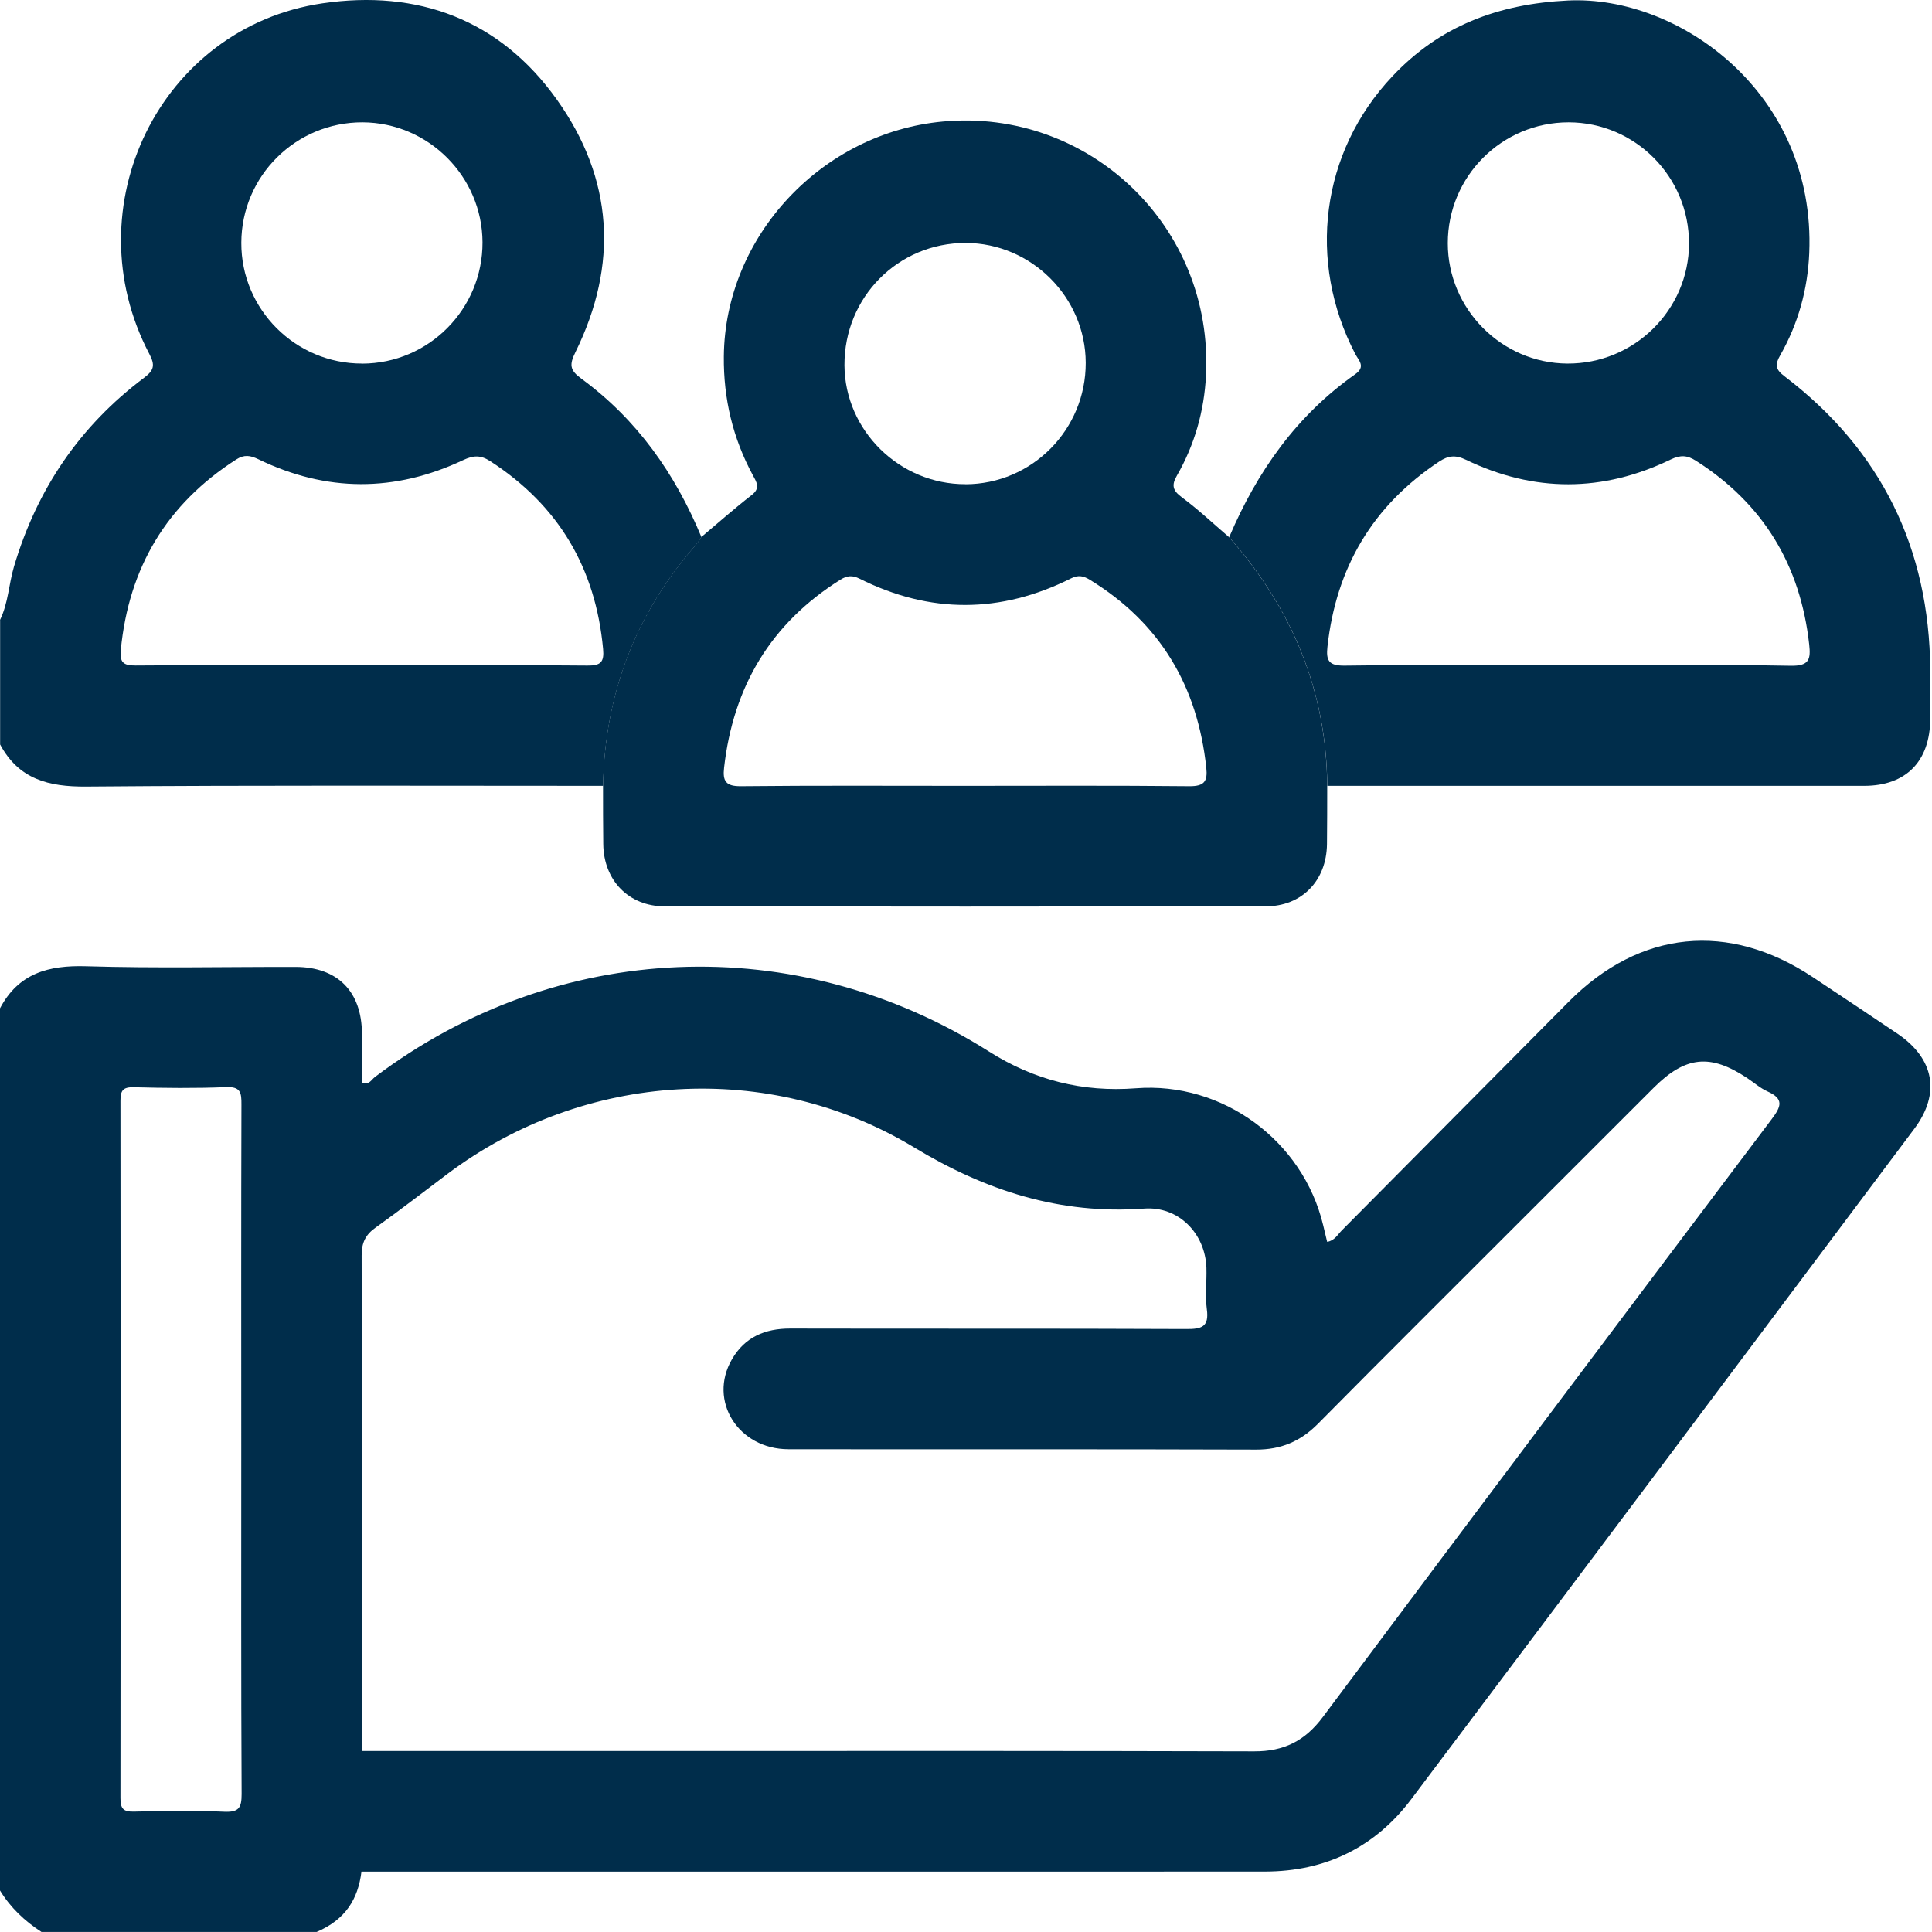 <svg width="32" height="32" viewBox="0 0 32 32" fill="none" xmlns="http://www.w3.org/2000/svg">
<g clip-path="url(#clip0_1488_7130)">
<path d="M0 10.269C0.137 9.989 0.145 9.677 0.232 9.383C0.611 8.104 1.32 7.058 2.385 6.258C2.552 6.132 2.572 6.05 2.473 5.862C1.197 3.431 2.649 0.451 5.34 0.055C6.916 -0.177 8.276 0.319 9.223 1.649C10.16 2.963 10.245 4.382 9.532 5.831C9.427 6.043 9.437 6.131 9.629 6.272C10.551 6.947 11.184 7.848 11.618 8.896C11.589 8.938 11.563 8.983 11.53 9.021C10.527 10.165 10.018 11.498 9.989 13.016C7.135 13.016 4.281 13.004 1.427 13.028C0.804 13.033 0.31 12.906 0.002 12.331V10.27L0 10.269ZM5.987 11.018C7.234 11.018 8.482 11.012 9.729 11.024C9.954 11.027 10.009 10.962 9.989 10.748C9.865 9.41 9.253 8.371 8.119 7.638C7.96 7.535 7.842 7.541 7.671 7.621C6.541 8.154 5.406 8.153 4.28 7.607C4.144 7.542 4.045 7.526 3.914 7.61C2.759 8.349 2.133 9.404 2.001 10.764C1.982 10.964 2.035 11.025 2.246 11.023C3.493 11.012 4.741 11.018 5.988 11.018H5.987ZM5.999 6.023C7.103 6.02 7.996 5.118 7.992 4.012C7.987 2.922 7.094 2.03 6.005 2.026C4.899 2.023 4 2.916 3.997 4.021C3.993 5.124 4.895 6.025 5.999 6.022V6.023Z" fill="#002D4B"/>
<path d="M9.988 13.015C10.016 11.497 10.525 10.164 11.528 9.02C11.561 8.982 11.587 8.937 11.616 8.895C11.893 8.662 12.165 8.421 12.451 8.199C12.598 8.085 12.533 7.989 12.473 7.878C12.139 7.262 11.982 6.605 11.989 5.904C12.007 3.904 13.621 2.197 15.616 2.013C18.027 1.789 20.102 3.744 19.975 6.221C19.945 6.808 19.787 7.368 19.492 7.88C19.401 8.038 19.424 8.125 19.574 8.236C19.848 8.439 20.098 8.675 20.358 8.898C21.396 10.075 21.97 11.434 21.983 13.015C21.982 13.338 21.983 13.66 21.979 13.982C21.971 14.589 21.562 15.012 20.962 15.012C17.644 15.017 14.326 15.017 11.01 15.012C10.414 15.012 9.999 14.582 9.992 13.982C9.988 13.659 9.988 13.337 9.988 13.014V13.015ZM15.954 13.016C17.203 13.016 18.452 13.009 19.7 13.022C19.949 13.024 20.004 12.939 19.98 12.716C19.836 11.369 19.219 10.319 18.053 9.604C17.946 9.538 17.86 9.519 17.739 9.58C16.573 10.164 15.403 10.168 14.236 9.584C14.119 9.526 14.032 9.532 13.922 9.6C12.767 10.323 12.145 11.372 11.993 12.716C11.968 12.938 12.021 13.024 12.271 13.022C13.499 13.009 14.727 13.016 15.954 13.016ZM15.99 8.021C17.093 8.019 17.986 7.116 17.983 6.009C17.98 4.923 17.083 4.027 15.996 4.024C14.875 4.022 13.982 4.923 13.987 6.05C13.993 7.131 14.899 8.022 15.99 8.02V8.021Z" fill="#002D4B"/>
<path d="M21.984 13.015C21.971 11.434 21.397 10.075 20.359 8.898C20.819 7.815 21.474 6.883 22.446 6.199C22.626 6.072 22.505 5.973 22.447 5.862C21.649 4.328 21.876 2.522 23.061 1.265C23.843 0.433 24.811 0.064 25.974 0.008C27.811 -0.079 30.077 1.541 29.967 4.191C29.942 4.79 29.785 5.36 29.487 5.883C29.399 6.037 29.401 6.115 29.558 6.233C31.16 7.454 31.956 9.082 31.971 11.094C31.973 11.365 31.973 11.635 31.971 11.905C31.968 12.609 31.571 13.016 30.876 13.016C27.912 13.017 24.948 13.016 21.985 13.016L21.984 13.015ZM25.98 11.018C27.207 11.018 28.433 11.005 29.659 11.027C29.968 11.033 29.993 10.919 29.966 10.674C29.821 9.364 29.21 8.345 28.092 7.633C27.947 7.54 27.835 7.532 27.672 7.611C26.546 8.156 25.408 8.158 24.282 7.616C24.102 7.529 23.983 7.549 23.836 7.646C22.735 8.376 22.131 9.402 21.987 10.71C21.962 10.938 22.005 11.028 22.27 11.025C23.506 11.009 24.744 11.017 25.98 11.017L25.98 11.018ZM27.975 4.036C27.98 2.93 27.084 2.027 25.981 2.026C24.875 2.026 23.98 2.922 23.98 4.028C23.98 5.117 24.87 6.015 25.959 6.022C27.065 6.029 27.971 5.137 27.976 4.035L27.975 4.036Z" fill="#002D4B"/>
<path d="M31.427 17.12C30.962 16.806 30.494 16.496 30.027 16.185C28.633 15.258 27.162 15.404 25.985 16.589C24.73 17.852 23.479 19.117 22.224 20.38C22.155 20.449 22.106 20.549 21.982 20.569C21.959 20.476 21.938 20.385 21.916 20.294C21.581 18.892 20.251 17.913 18.814 18.025C17.932 18.093 17.129 17.89 16.382 17.417C13.191 15.398 9.221 15.566 6.209 17.839C6.151 17.883 6.11 17.982 5.995 17.93C5.995 17.662 5.996 17.392 5.995 17.122C5.992 16.421 5.591 16.016 4.894 16.015C3.739 16.013 2.583 16.039 1.429 16.004C0.804 15.985 0.307 16.119 0 16.701V31.313C0.174 31.597 0.409 31.819 0.687 31.999H5.245C5.721 31.795 5.93 31.459 5.987 31H11.986C14.976 31 17.964 31.001 20.953 30.999C21.954 30.998 22.776 30.597 23.376 29.799C26.158 26.102 28.933 22.398 31.708 18.695C32.145 18.11 32.038 17.533 31.427 17.12ZM3.717 30.008C3.218 29.986 2.719 29.994 2.219 30.006C2.043 30.01 1.995 29.959 1.995 29.782C2 25.933 2 22.084 1.995 18.235C1.995 18.063 2.034 18.004 2.215 18.008C2.725 18.021 3.235 18.027 3.743 18.006C3.989 17.995 4 18.101 3.999 18.295C3.993 20.198 3.996 22.102 3.996 24.005C3.996 25.909 3.992 27.812 4.002 29.716C4.002 29.943 3.956 30.018 3.716 30.008H3.717ZM29.346 18.535C26.861 21.832 24.38 25.133 21.91 28.44C21.615 28.834 21.267 29.01 20.773 29.008C17.84 29 14.906 29.001 11.974 29.002H5.998C5.989 26.265 5.996 23.53 5.99 20.794C5.99 20.582 6.054 20.451 6.222 20.332C6.629 20.042 7.023 19.735 7.422 19.436C9.674 17.749 12.736 17.552 15.138 19.003C16.325 19.721 17.557 20.12 18.951 20.018C19.518 19.976 19.963 20.427 19.982 20.999C19.989 21.228 19.959 21.46 19.989 21.685C20.029 21.979 19.903 22.015 19.646 22.013C17.46 22.003 15.275 22.01 13.09 22.005C12.669 22.004 12.335 22.148 12.123 22.515C11.725 23.202 12.228 24.003 13.06 24.004C15.64 24.008 18.221 24.001 20.802 24.01C21.216 24.012 21.54 23.874 21.829 23.583C23 22.399 24.181 21.226 25.358 20.048C26.036 19.371 26.712 18.693 27.39 18.017C27.917 17.491 28.328 17.449 28.939 17.856C29.052 17.931 29.156 18.024 29.277 18.078C29.552 18.201 29.502 18.328 29.346 18.535H29.346Z" fill="#002D4B"/>
</g>
<defs>
<clipPath id="clip0_1488_7130">
<rect width="31.974" height="32" fill="white"/>
</clipPath>
</defs>
</svg>
